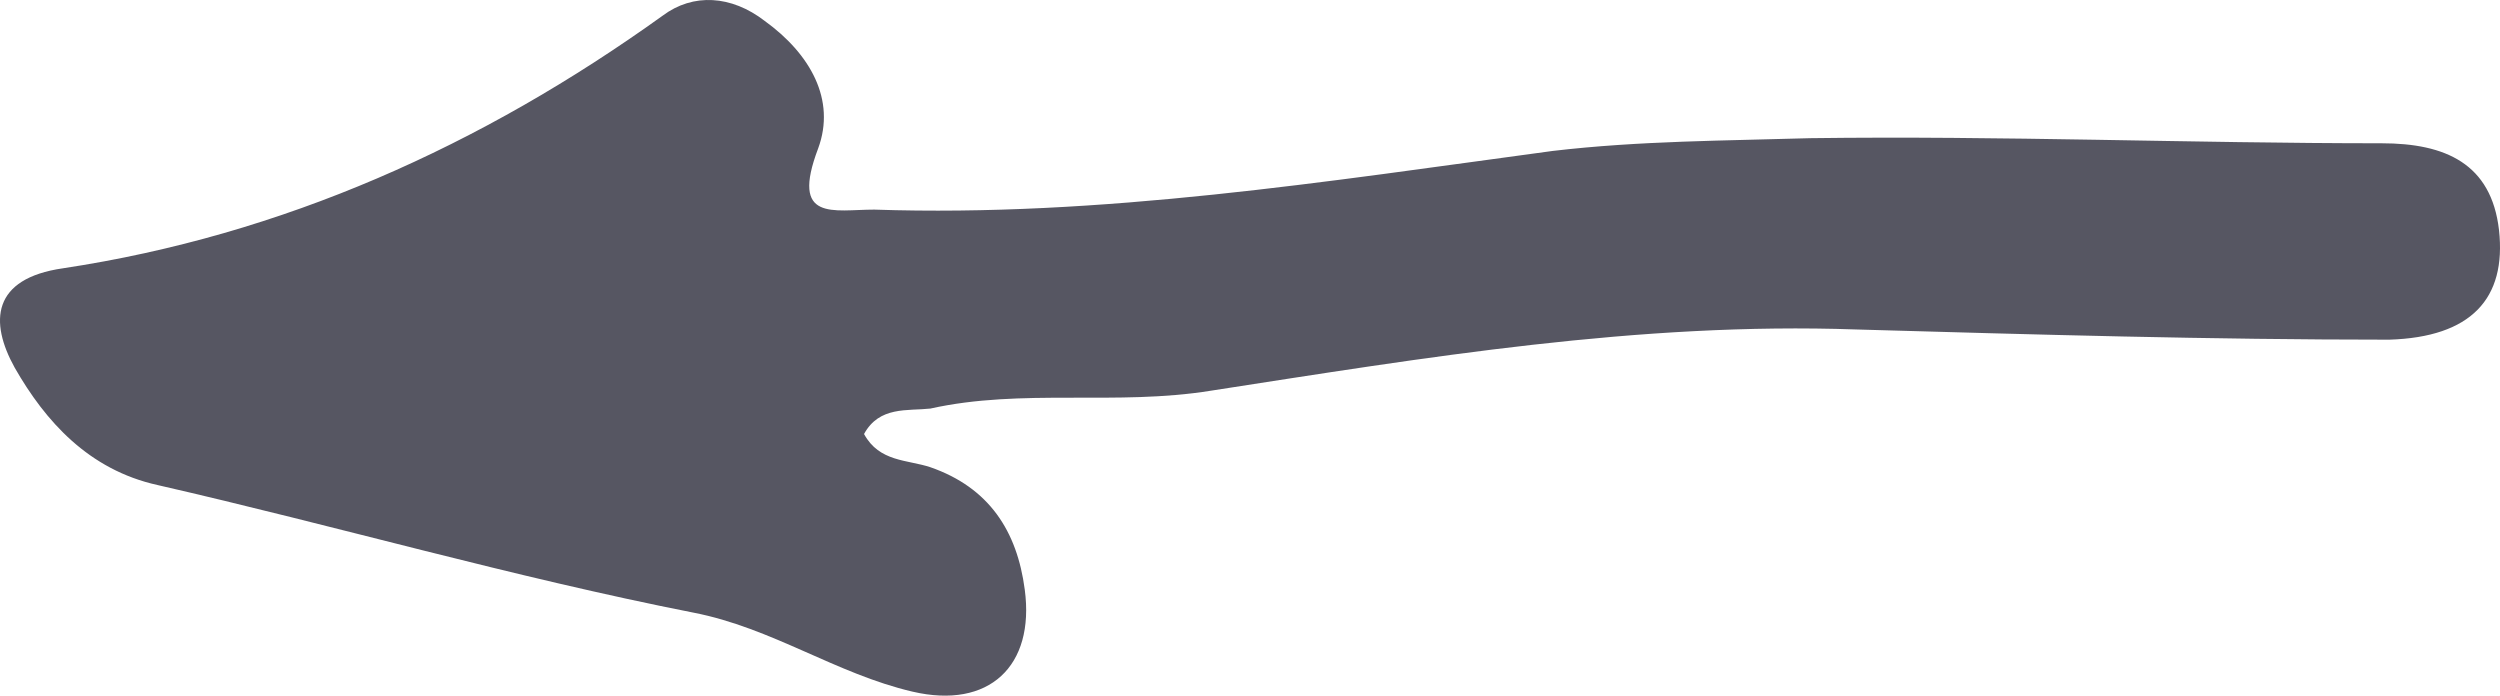 <svg width="115" height="32" viewBox="0 0 115 32" fill="none" xmlns="http://www.w3.org/2000/svg">
<path d="M39.747 19.967C40.45 21.257 41.741 21.14 42.797 21.492C45.496 22.431 46.786 24.425 47.139 27.123C47.608 30.643 45.496 32.637 41.977 31.816C38.457 30.995 35.523 28.883 31.887 28.179C23.556 26.537 15.461 24.191 7.248 22.312C4.08 21.609 2.086 19.379 0.678 16.916C-0.496 14.804 -0.378 12.809 2.907 12.34C12.997 10.814 22.148 6.708 30.478 0.724C31.886 -0.332 33.646 -0.215 35.172 0.959C37.283 2.484 38.457 4.596 37.636 6.825C36.345 10.228 38.339 9.642 40.217 9.642C50.659 9.993 60.984 8.351 71.426 6.943C75.414 6.474 79.404 6.474 83.275 6.356C92.074 6.239 100.757 6.591 109.557 6.591C112.49 6.591 114.602 7.53 114.954 10.58C115.305 13.748 113.663 15.508 109.909 15.625C101.696 15.625 93.6 15.39 85.387 15.156C75.414 14.804 65.559 16.447 55.703 17.972C51.361 18.675 47.021 17.855 42.797 18.794C41.74 18.91 40.45 18.675 39.745 19.966L39.747 19.967Z" fill="#565662"/>
</svg>
